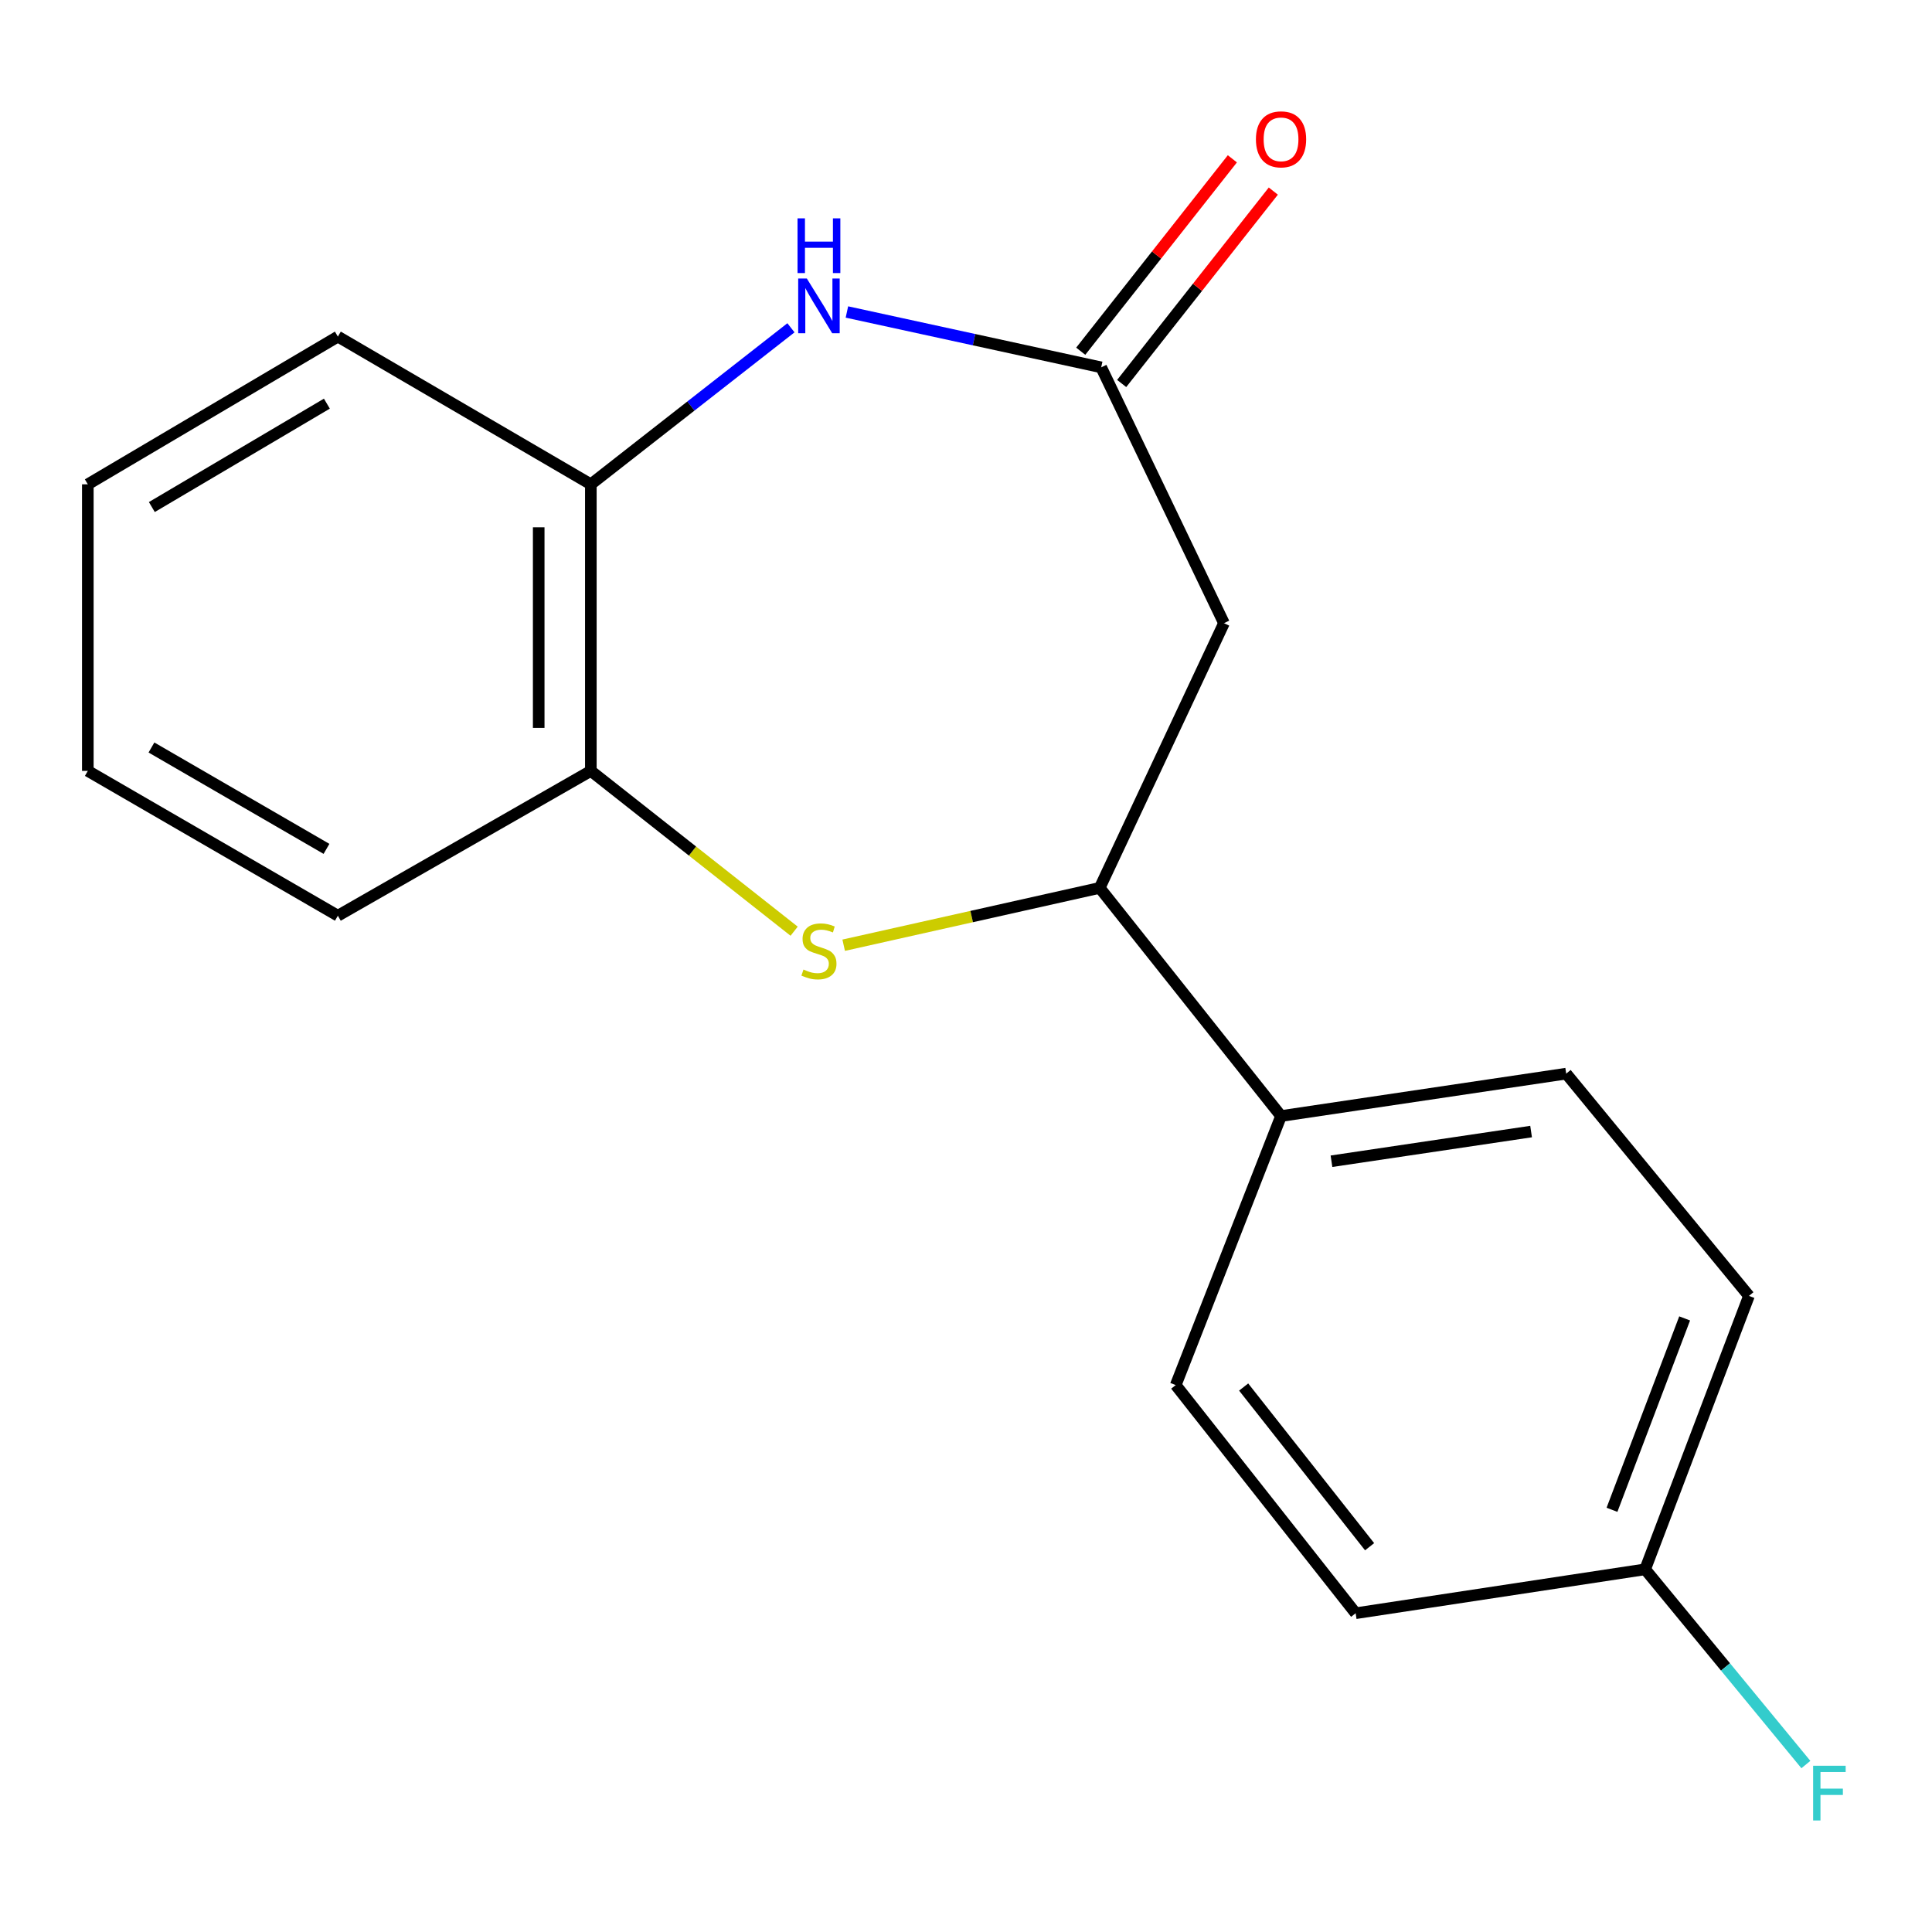 <?xml version='1.0' encoding='iso-8859-1'?>
<svg version='1.1' baseProfile='full'
              xmlns='http://www.w3.org/2000/svg'
                      xmlns:rdkit='http://www.rdkit.org/xml'
                      xmlns:xlink='http://www.w3.org/1999/xlink'
                  xml:space='preserve'
width='1000px' height='1000px' viewBox='0 0 1000 1000'>
<!-- END OF HEADER -->
<rect style='opacity:1.0;fill:#FFFFFF;stroke:none' width='1000' height='1000' x='0' y='0'> </rect>
<path class='bond-2' d='M 436.685,489.244 L 502.942,474.404' style='fill:none;fill-rule:evenodd;stroke:#CCCC00;stroke-width:6px;stroke-linecap:butt;stroke-linejoin:miter;stroke-opacity:1' />
<path class='bond-2' d='M 502.942,474.404 L 569.199,459.564' style='fill:none;fill-rule:evenodd;stroke:#000000;stroke-width:6px;stroke-linecap:butt;stroke-linejoin:miter;stroke-opacity:1' />
<path class='bond-4' d='M 411.043,481.988 L 358.431,440.5' style='fill:none;fill-rule:evenodd;stroke:#CCCC00;stroke-width:6px;stroke-linecap:butt;stroke-linejoin:miter;stroke-opacity:1' />
<path class='bond-4' d='M 358.431,440.5 L 305.82,399.012' style='fill:none;fill-rule:evenodd;stroke:#000000;stroke-width:6px;stroke-linecap:butt;stroke-linejoin:miter;stroke-opacity:1' />
<path class='bond-0' d='M 409.394,169.663 L 357.607,210.172' style='fill:none;fill-rule:evenodd;stroke:#0000FF;stroke-width:6px;stroke-linecap:butt;stroke-linejoin:miter;stroke-opacity:1' />
<path class='bond-0' d='M 357.607,210.172 L 305.82,250.681' style='fill:none;fill-rule:evenodd;stroke:#000000;stroke-width:6px;stroke-linecap:butt;stroke-linejoin:miter;stroke-opacity:1' />
<path class='bond-18' d='M 438.36,161.483 L 504.169,175.814' style='fill:none;fill-rule:evenodd;stroke:#0000FF;stroke-width:6px;stroke-linecap:butt;stroke-linejoin:miter;stroke-opacity:1' />
<path class='bond-18' d='M 504.169,175.814 L 569.978,190.144' style='fill:none;fill-rule:evenodd;stroke:#000000;stroke-width:6px;stroke-linecap:butt;stroke-linejoin:miter;stroke-opacity:1' />
<path class='bond-1' d='M 569.978,190.144 L 633.529,322.553' style='fill:none;fill-rule:evenodd;stroke:#000000;stroke-width:6px;stroke-linecap:butt;stroke-linejoin:miter;stroke-opacity:1' />
<path class='bond-7' d='M 580.576,198.496 L 619.82,148.702' style='fill:none;fill-rule:evenodd;stroke:#000000;stroke-width:6px;stroke-linecap:butt;stroke-linejoin:miter;stroke-opacity:1' />
<path class='bond-7' d='M 619.82,148.702 L 659.065,98.909' style='fill:none;fill-rule:evenodd;stroke:#FF0000;stroke-width:6px;stroke-linecap:butt;stroke-linejoin:miter;stroke-opacity:1' />
<path class='bond-7' d='M 559.381,181.792 L 598.626,131.998' style='fill:none;fill-rule:evenodd;stroke:#000000;stroke-width:6px;stroke-linecap:butt;stroke-linejoin:miter;stroke-opacity:1' />
<path class='bond-7' d='M 598.626,131.998 L 637.87,82.205' style='fill:none;fill-rule:evenodd;stroke:#FF0000;stroke-width:6px;stroke-linecap:butt;stroke-linejoin:miter;stroke-opacity:1' />
<path class='bond-3' d='M 569.199,459.564 L 633.529,322.553' style='fill:none;fill-rule:evenodd;stroke:#000000;stroke-width:6px;stroke-linecap:butt;stroke-linejoin:miter;stroke-opacity:1' />
<path class='bond-6' d='M 569.199,459.564 L 663.064,577.656' style='fill:none;fill-rule:evenodd;stroke:#000000;stroke-width:6px;stroke-linecap:butt;stroke-linejoin:miter;stroke-opacity:1' />
<path class='bond-5' d='M 305.82,399.012 L 305.82,250.681' style='fill:none;fill-rule:evenodd;stroke:#000000;stroke-width:6px;stroke-linecap:butt;stroke-linejoin:miter;stroke-opacity:1' />
<path class='bond-5' d='M 278.834,376.762 L 278.834,272.931' style='fill:none;fill-rule:evenodd;stroke:#000000;stroke-width:6px;stroke-linecap:butt;stroke-linejoin:miter;stroke-opacity:1' />
<path class='bond-14' d='M 305.82,399.012 L 174.88,473.972' style='fill:none;fill-rule:evenodd;stroke:#000000;stroke-width:6px;stroke-linecap:butt;stroke-linejoin:miter;stroke-opacity:1' />
<path class='bond-15' d='M 305.82,250.681 L 174.88,174.222' style='fill:none;fill-rule:evenodd;stroke:#000000;stroke-width:6px;stroke-linecap:butt;stroke-linejoin:miter;stroke-opacity:1' />
<path class='bond-8' d='M 663.064,577.656 L 810.659,555.708' style='fill:none;fill-rule:evenodd;stroke:#000000;stroke-width:6px;stroke-linecap:butt;stroke-linejoin:miter;stroke-opacity:1' />
<path class='bond-8' d='M 689.172,601.056 L 792.489,585.692' style='fill:none;fill-rule:evenodd;stroke:#000000;stroke-width:6px;stroke-linecap:butt;stroke-linejoin:miter;stroke-opacity:1' />
<path class='bond-9' d='M 663.064,577.656 L 608.553,716.917' style='fill:none;fill-rule:evenodd;stroke:#000000;stroke-width:6px;stroke-linecap:butt;stroke-linejoin:miter;stroke-opacity:1' />
<path class='bond-12' d='M 810.659,555.708 L 905.259,670.756' style='fill:none;fill-rule:evenodd;stroke:#000000;stroke-width:6px;stroke-linecap:butt;stroke-linejoin:miter;stroke-opacity:1' />
<path class='bond-11' d='M 608.553,716.917 L 701.683,835.008' style='fill:none;fill-rule:evenodd;stroke:#000000;stroke-width:6px;stroke-linecap:butt;stroke-linejoin:miter;stroke-opacity:1' />
<path class='bond-11' d='M 643.712,717.92 L 708.903,800.584' style='fill:none;fill-rule:evenodd;stroke:#000000;stroke-width:6px;stroke-linecap:butt;stroke-linejoin:miter;stroke-opacity:1' />
<path class='bond-10' d='M 851.528,812.28 L 701.683,835.008' style='fill:none;fill-rule:evenodd;stroke:#000000;stroke-width:6px;stroke-linecap:butt;stroke-linejoin:miter;stroke-opacity:1' />
<path class='bond-13' d='M 851.528,812.28 L 893.124,862.803' style='fill:none;fill-rule:evenodd;stroke:#000000;stroke-width:6px;stroke-linecap:butt;stroke-linejoin:miter;stroke-opacity:1' />
<path class='bond-13' d='M 893.124,862.803 L 934.721,913.326' style='fill:none;fill-rule:evenodd;stroke:#33CCCC;stroke-width:6px;stroke-linecap:butt;stroke-linejoin:miter;stroke-opacity:1' />
<path class='bond-20' d='M 851.528,812.28 L 905.259,670.756' style='fill:none;fill-rule:evenodd;stroke:#000000;stroke-width:6px;stroke-linecap:butt;stroke-linejoin:miter;stroke-opacity:1' />
<path class='bond-20' d='M 834.359,781.474 L 871.971,682.407' style='fill:none;fill-rule:evenodd;stroke:#000000;stroke-width:6px;stroke-linecap:butt;stroke-linejoin:miter;stroke-opacity:1' />
<path class='bond-17' d='M 174.88,473.972 L 45.455,399.012' style='fill:none;fill-rule:evenodd;stroke:#000000;stroke-width:6px;stroke-linecap:butt;stroke-linejoin:miter;stroke-opacity:1' />
<path class='bond-17' d='M 168.991,439.376 L 78.393,386.904' style='fill:none;fill-rule:evenodd;stroke:#000000;stroke-width:6px;stroke-linecap:butt;stroke-linejoin:miter;stroke-opacity:1' />
<path class='bond-19' d='M 174.88,174.222 L 45.455,250.681' style='fill:none;fill-rule:evenodd;stroke:#000000;stroke-width:6px;stroke-linecap:butt;stroke-linejoin:miter;stroke-opacity:1' />
<path class='bond-19' d='M 169.192,208.925 L 78.594,262.447' style='fill:none;fill-rule:evenodd;stroke:#000000;stroke-width:6px;stroke-linecap:butt;stroke-linejoin:miter;stroke-opacity:1' />
<path class='bond-16' d='M 45.455,250.681 L 45.455,399.012' style='fill:none;fill-rule:evenodd;stroke:#000000;stroke-width:6px;stroke-linecap:butt;stroke-linejoin:miter;stroke-opacity:1' />
<path  class='atom-0' d='M 415.882 501.832
Q 416.202 501.952, 417.522 502.512
Q 418.842 503.072, 420.282 503.432
Q 421.762 503.752, 423.202 503.752
Q 425.882 503.752, 427.442 502.472
Q 429.002 501.152, 429.002 498.872
Q 429.002 497.312, 428.202 496.352
Q 427.442 495.392, 426.242 494.872
Q 425.042 494.352, 423.042 493.752
Q 420.522 492.992, 419.002 492.272
Q 417.522 491.552, 416.442 490.032
Q 415.402 488.512, 415.402 485.952
Q 415.402 482.392, 417.802 480.192
Q 420.242 477.992, 425.042 477.992
Q 428.322 477.992, 432.042 479.552
L 431.122 482.632
Q 427.722 481.232, 425.162 481.232
Q 422.402 481.232, 420.882 482.392
Q 419.362 483.512, 419.402 485.472
Q 419.402 486.992, 420.162 487.912
Q 420.962 488.832, 422.082 489.352
Q 423.242 489.872, 425.162 490.472
Q 427.722 491.272, 429.242 492.072
Q 430.762 492.872, 431.842 494.512
Q 432.962 496.112, 432.962 498.872
Q 432.962 502.792, 430.322 504.912
Q 427.722 506.992, 423.362 506.992
Q 420.842 506.992, 418.922 506.432
Q 417.042 505.912, 414.802 504.992
L 415.882 501.832
' fill='#CCCC00'/>
<path  class='atom-1' d='M 417.622 144.171
L 426.902 159.171
Q 427.822 160.651, 429.302 163.331
Q 430.782 166.011, 430.862 166.171
L 430.862 144.171
L 434.622 144.171
L 434.622 172.491
L 430.742 172.491
L 420.782 156.091
Q 419.622 154.171, 418.382 151.971
Q 417.182 149.771, 416.822 149.091
L 416.822 172.491
L 413.142 172.491
L 413.142 144.171
L 417.622 144.171
' fill='#0000FF'/>
<path  class='atom-1' d='M 412.802 113.019
L 416.642 113.019
L 416.642 125.059
L 431.122 125.059
L 431.122 113.019
L 434.962 113.019
L 434.962 141.339
L 431.122 141.339
L 431.122 128.259
L 416.642 128.259
L 416.642 141.339
L 412.802 141.339
L 412.802 113.019
' fill='#0000FF'/>
<path  class='atom-8' d='M 650.064 72.117
Q 650.064 65.317, 653.424 61.517
Q 656.784 57.717, 663.064 57.717
Q 669.344 57.717, 672.704 61.517
Q 676.064 65.317, 676.064 72.117
Q 676.064 78.997, 672.664 82.917
Q 669.264 86.797, 663.064 86.797
Q 656.824 86.797, 653.424 82.917
Q 650.064 79.037, 650.064 72.117
M 663.064 83.597
Q 667.384 83.597, 669.704 80.717
Q 672.064 77.797, 672.064 72.117
Q 672.064 66.557, 669.704 63.757
Q 667.384 60.917, 663.064 60.917
Q 658.744 60.917, 656.384 63.717
Q 654.064 66.517, 654.064 72.117
Q 654.064 77.837, 656.384 80.717
Q 658.744 83.597, 663.064 83.597
' fill='#FF0000'/>
<path  class='atom-14' d='M 938.471 913.948
L 955.311 913.948
L 955.311 917.188
L 942.271 917.188
L 942.271 925.788
L 953.871 925.788
L 953.871 929.068
L 942.271 929.068
L 942.271 942.268
L 938.471 942.268
L 938.471 913.948
' fill='#33CCCC'/>
</svg>
